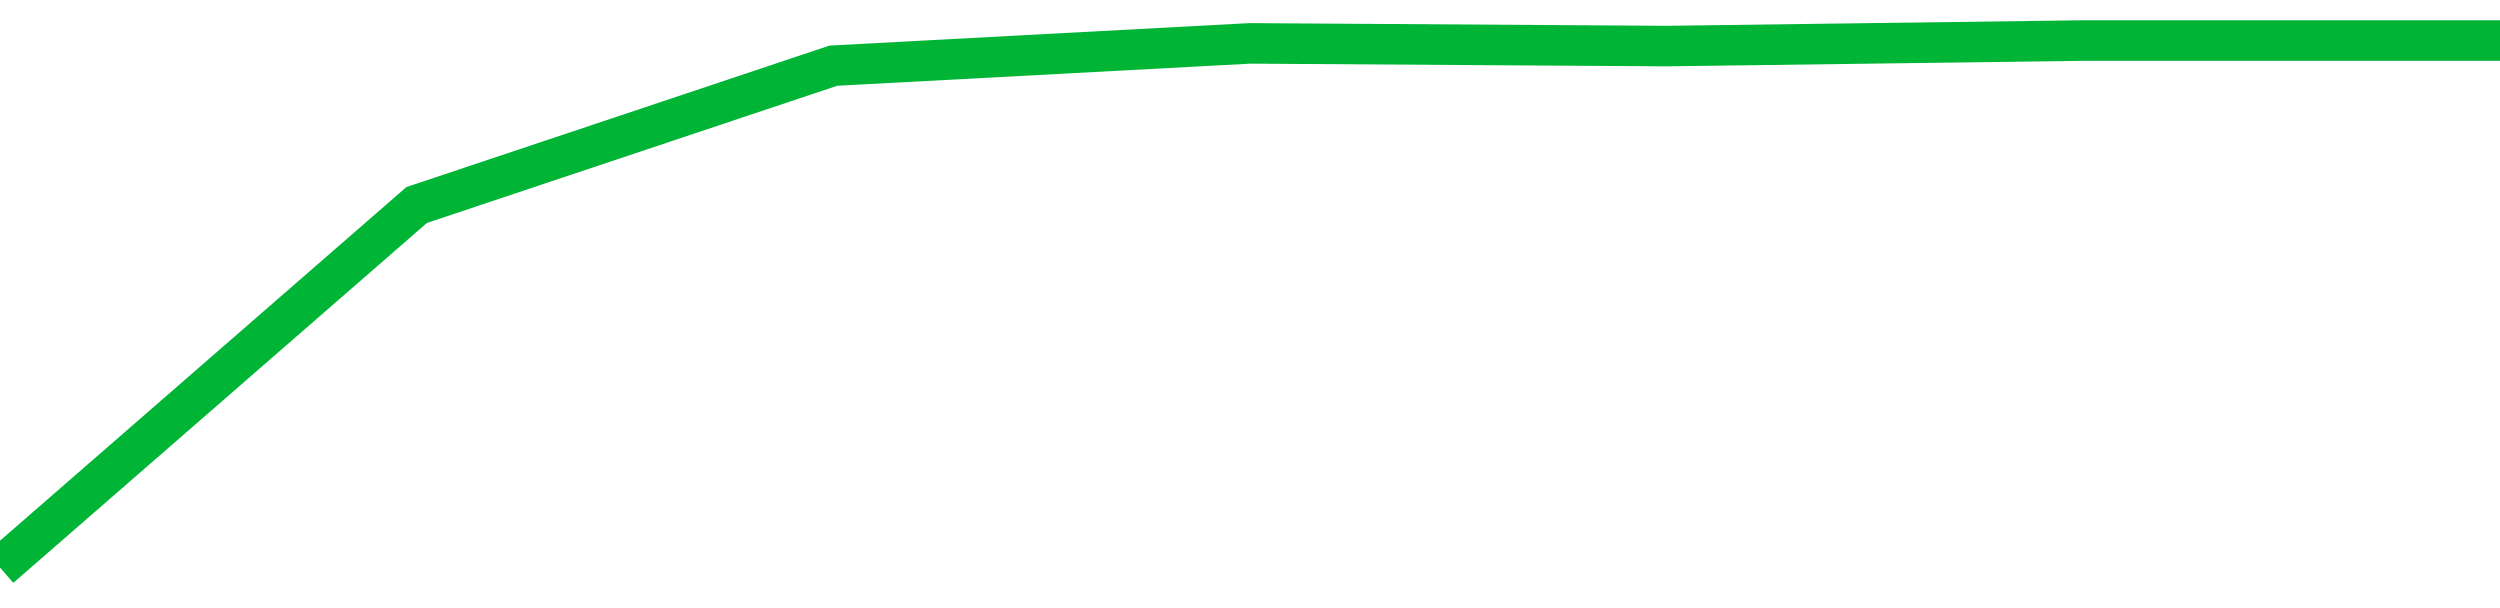 <!-- Generated with https://github.com/jxxe/sparkline/ --><svg viewBox="0 0 185 45" class="sparkline" xmlns="http://www.w3.org/2000/svg"><path class="sparkline--fill" d="M 0 42 L 0 42 L 30.833 15.17 L 61.667 4.86 L 92.5 3.21 L 123.333 3.41 L 154.167 3 L 185 3 V 45 L 0 45 Z" stroke="none" fill="none" ></path><path class="sparkline--line" d="M 0 42 L 0 42 L 30.833 15.17 L 61.667 4.86 L 92.5 3.21 L 123.333 3.41 L 154.167 3 L 185 3" fill="none" stroke-width="3" stroke="#00B436" ></path></svg>